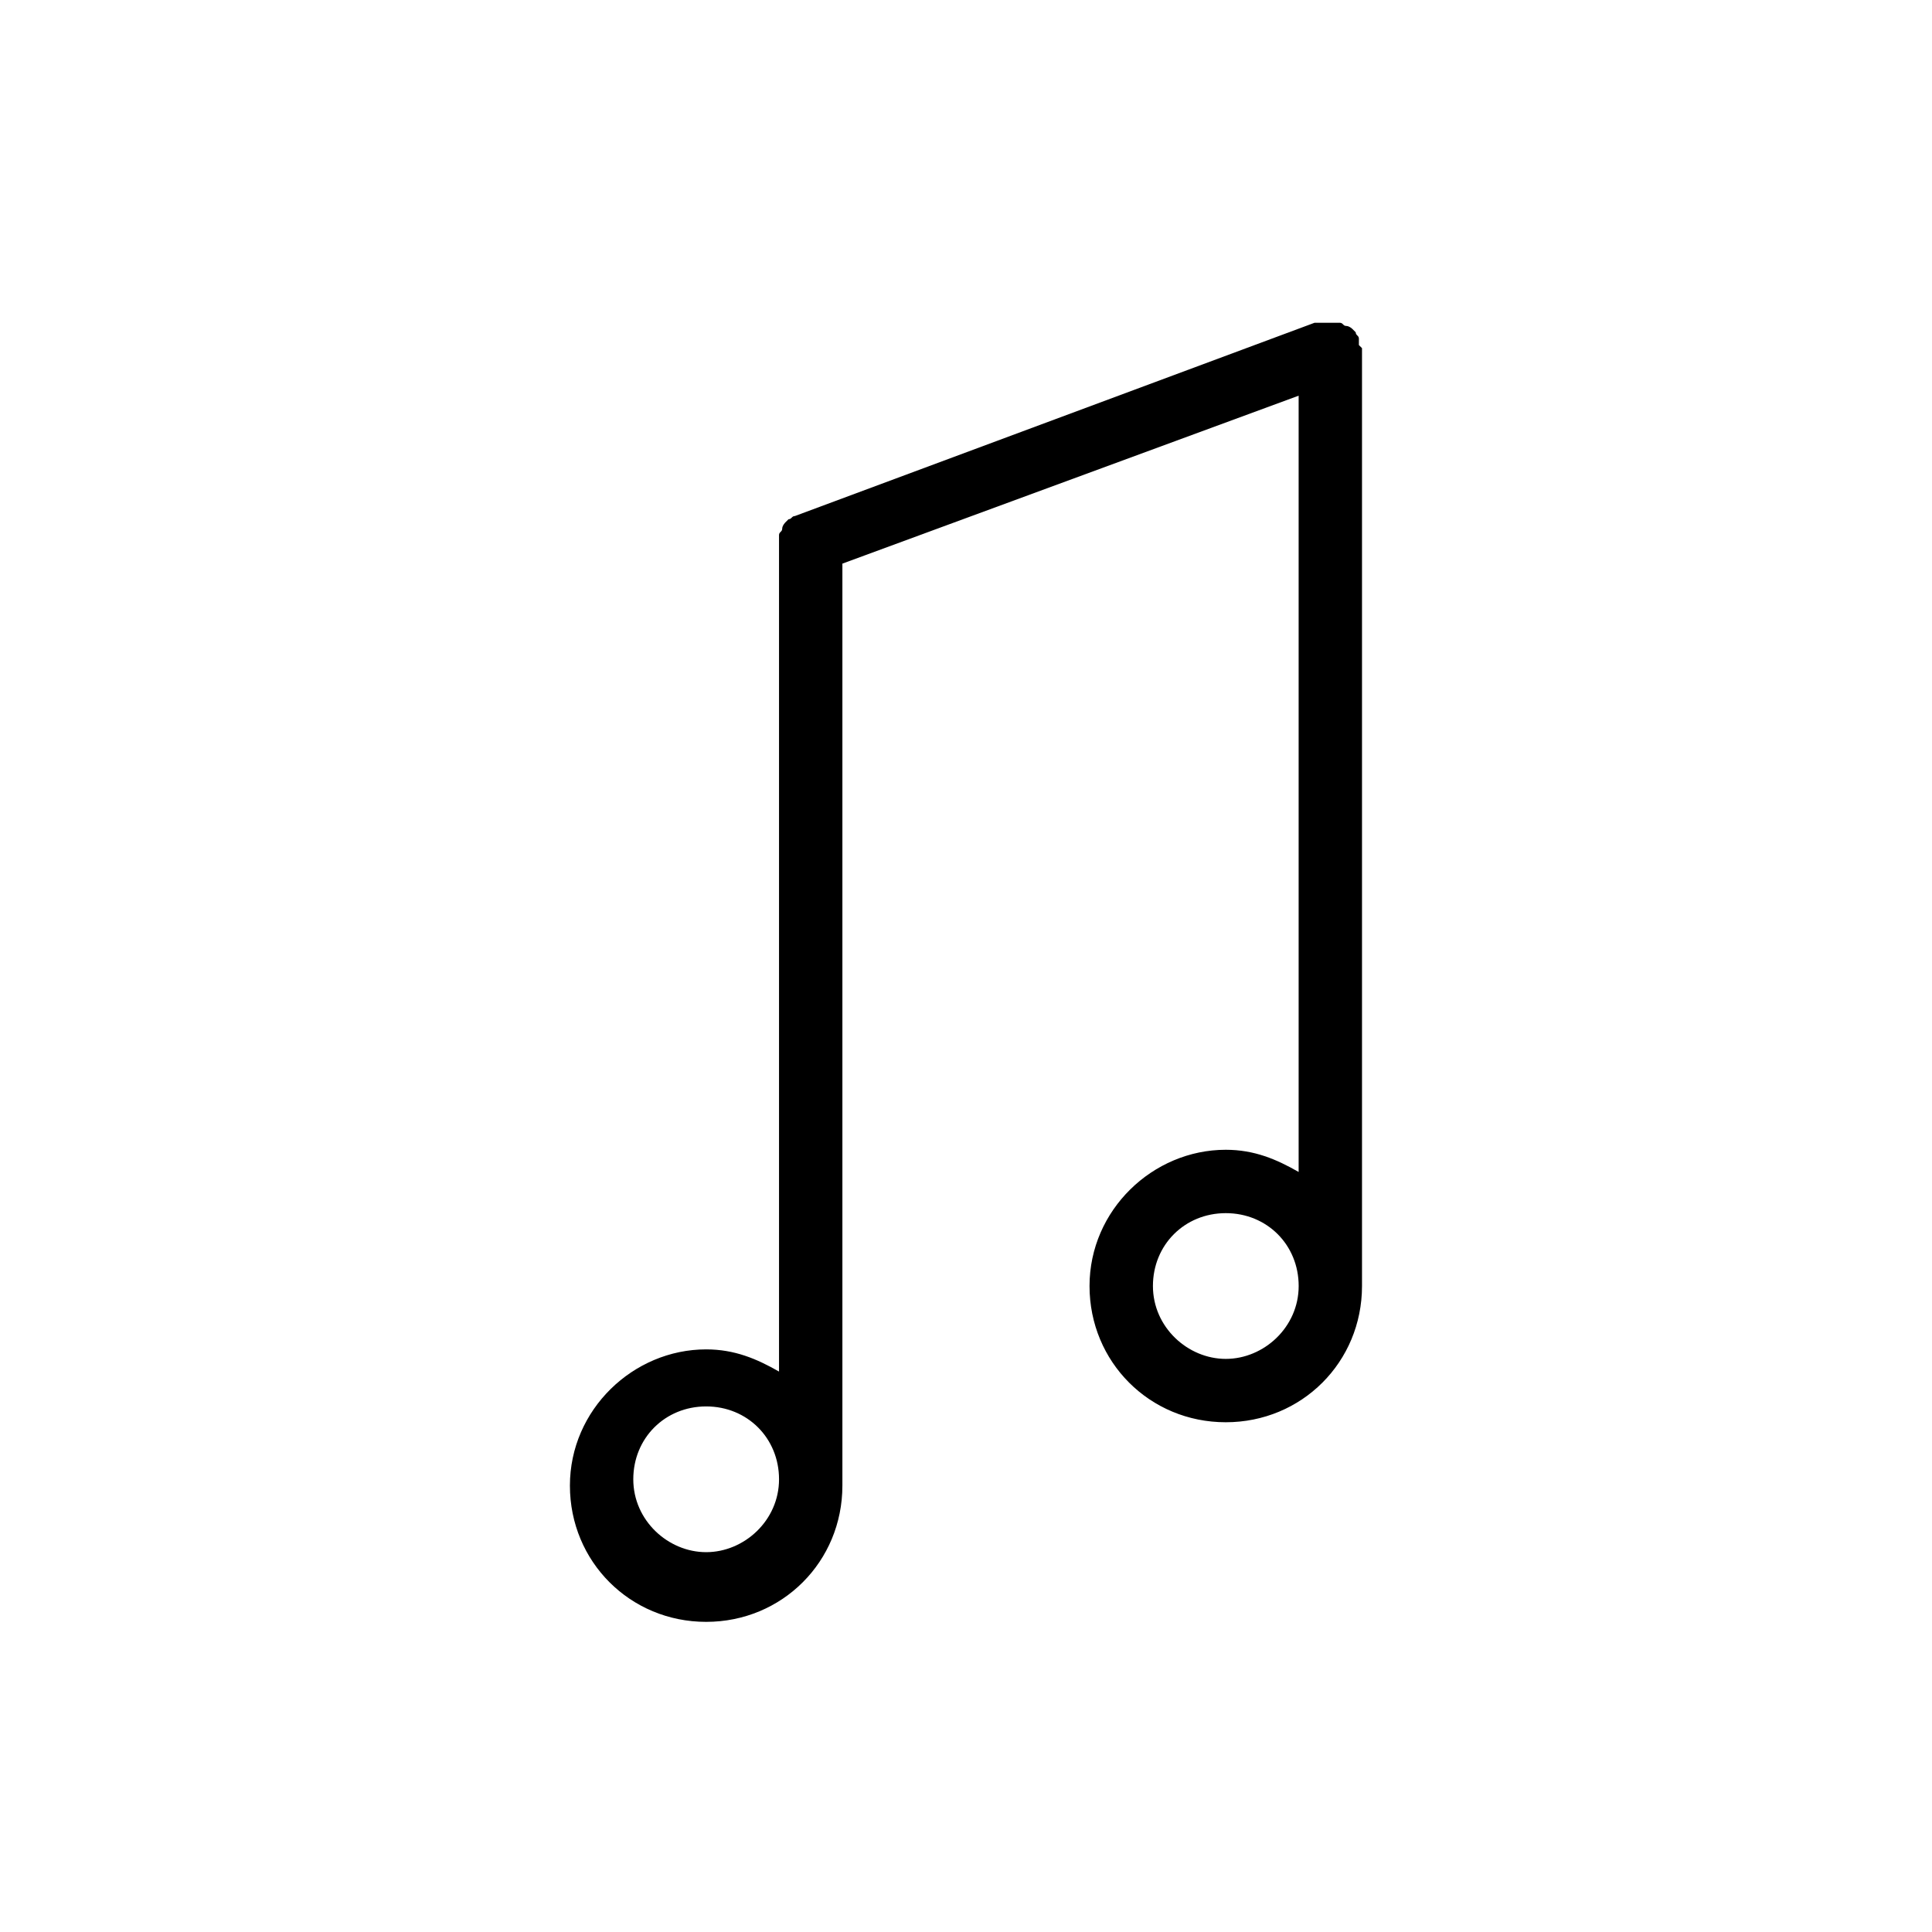 <?xml version="1.0" encoding="UTF-8"?>
<!-- Uploaded to: SVG Repo, www.svgrepo.com, Generator: SVG Repo Mixer Tools -->
<svg fill="#000000" width="800px" height="800px" version="1.1" viewBox="144 144 512 512" xmlns="http://www.w3.org/2000/svg">
 <path d="m504.12 235.42v-1.68c0-0.84-0.84-0.84-0.84-1.68l-0.84-0.84s-0.84-0.84-1.68-0.84c-0.84 0-0.84-0.84-1.68-0.84h-1.68-1.68-1.68-1.68l-137.71 51.219c-0.84 0-0.84 0.84-1.68 0.84 0 0-0.84 0.84-0.84 0.84s-0.84 0.84-0.84 1.68-0.84 0.84-0.84 1.68v1.68 1.68 218.32c-5.879-3.359-11.754-5.879-19.312-5.879-19.312 0-36.105 15.953-36.105 36.105s15.953 36.105 36.105 36.105c20.152 0 36.105-15.953 36.105-36.105v-244.34l120.91-44.504v205.72c-5.879-3.359-11.754-5.879-19.312-5.879-19.312 0-36.105 15.953-36.105 36.105 0 20.152 15.953 36.105 36.105 36.105 20.152 0 36.105-15.953 36.105-36.105v-248.54s-0.836-0.84-0.836-0.84zm-172.98 319.92c-10.078 0-19.312-8.398-19.312-19.312 0-10.914 8.398-19.312 19.312-19.312 10.914 0 19.312 8.398 19.312 19.312 0 10.914-9.234 19.312-19.312 19.312zm137.71-51.219c-10.078 0-19.312-8.398-19.312-19.312 0-10.914 8.398-19.312 19.312-19.312 10.914 0 19.312 8.398 19.312 19.312 0 10.914-9.234 19.312-19.312 19.312z"/>
</svg>